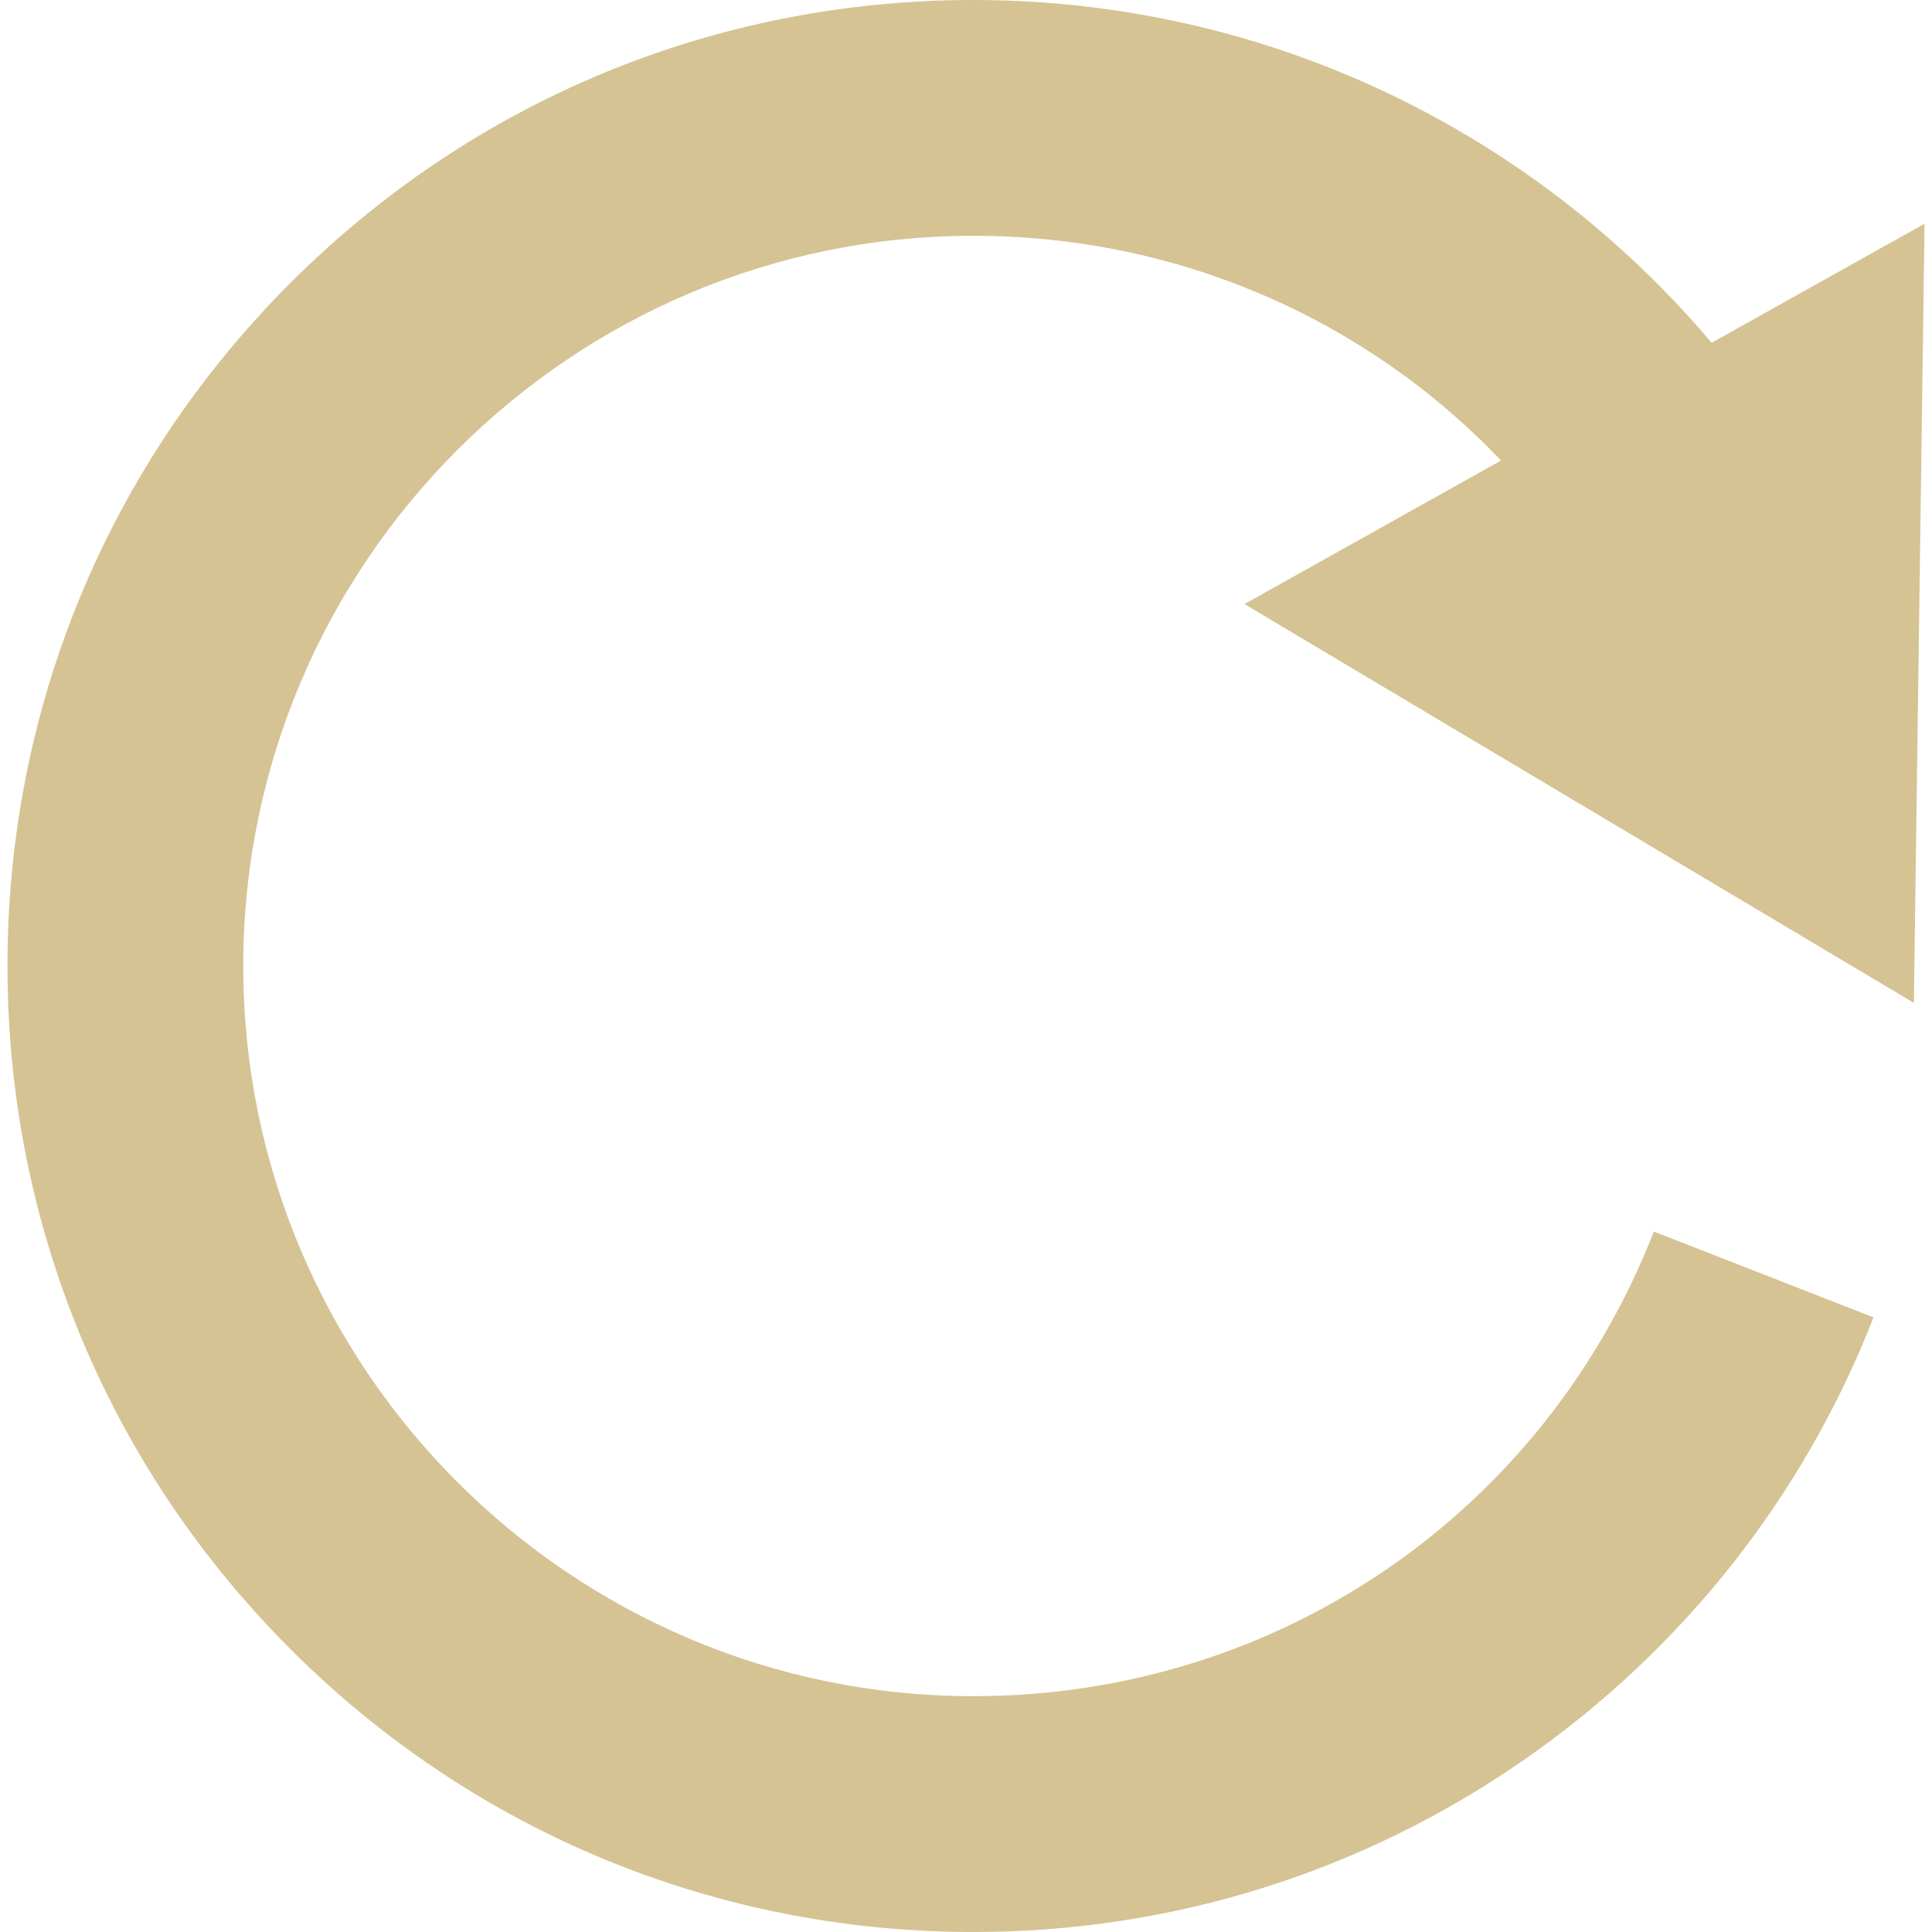 <?xml version="1.0" encoding="iso-8859-1"?>
<!-- Uploaded to: SVG Repo, www.svgrepo.com, Generator: SVG Repo Mixer Tools -->
<!DOCTYPE svg PUBLIC "-//W3C//DTD SVG 1.1//EN" "http://www.w3.org/Graphics/SVG/1.1/DTD/svg11.dtd">
<svg fill="#D5C393" version="1.1" id="Capa_1" xmlns="http://www.w3.org/2000/svg" xmlns:xlink="http://www.w3.org/1999/xlink" 
	 width="800px" height="800px" viewBox="0 0 458.228 458.229"
	 xml:space="preserve">
<g>
	<path d="M405.958,81.303c-15.021-17.78-32.731-33.265-52.6-45.852C316.754,12.259,274.402,0,230.884,0
		C169.685,0,112.149,23.832,68.875,67.106C25.601,110.38,1.769,167.916,1.769,229.114S25.601,347.85,68.875,391.123
		c43.274,43.273,100.81,67.105,162.009,67.105c47.021,0,92.212-14.145,130.688-40.906c37.567-26.131,66.195-62.395,82.788-104.87
		l-52.094-20.351c-26.149,66.943-89.498,110.199-161.384,110.199c-95.496,0-173.188-77.691-173.188-173.188
		S135.387,55.925,230.883,55.925c48.337,0,93.034,19.639,125.137,53.303l-60.872,34.043l79.391,47.296l79.392,47.299l1.263-92.403
		l1.267-92.403L405.958,81.303z"/>
</g>
</svg>